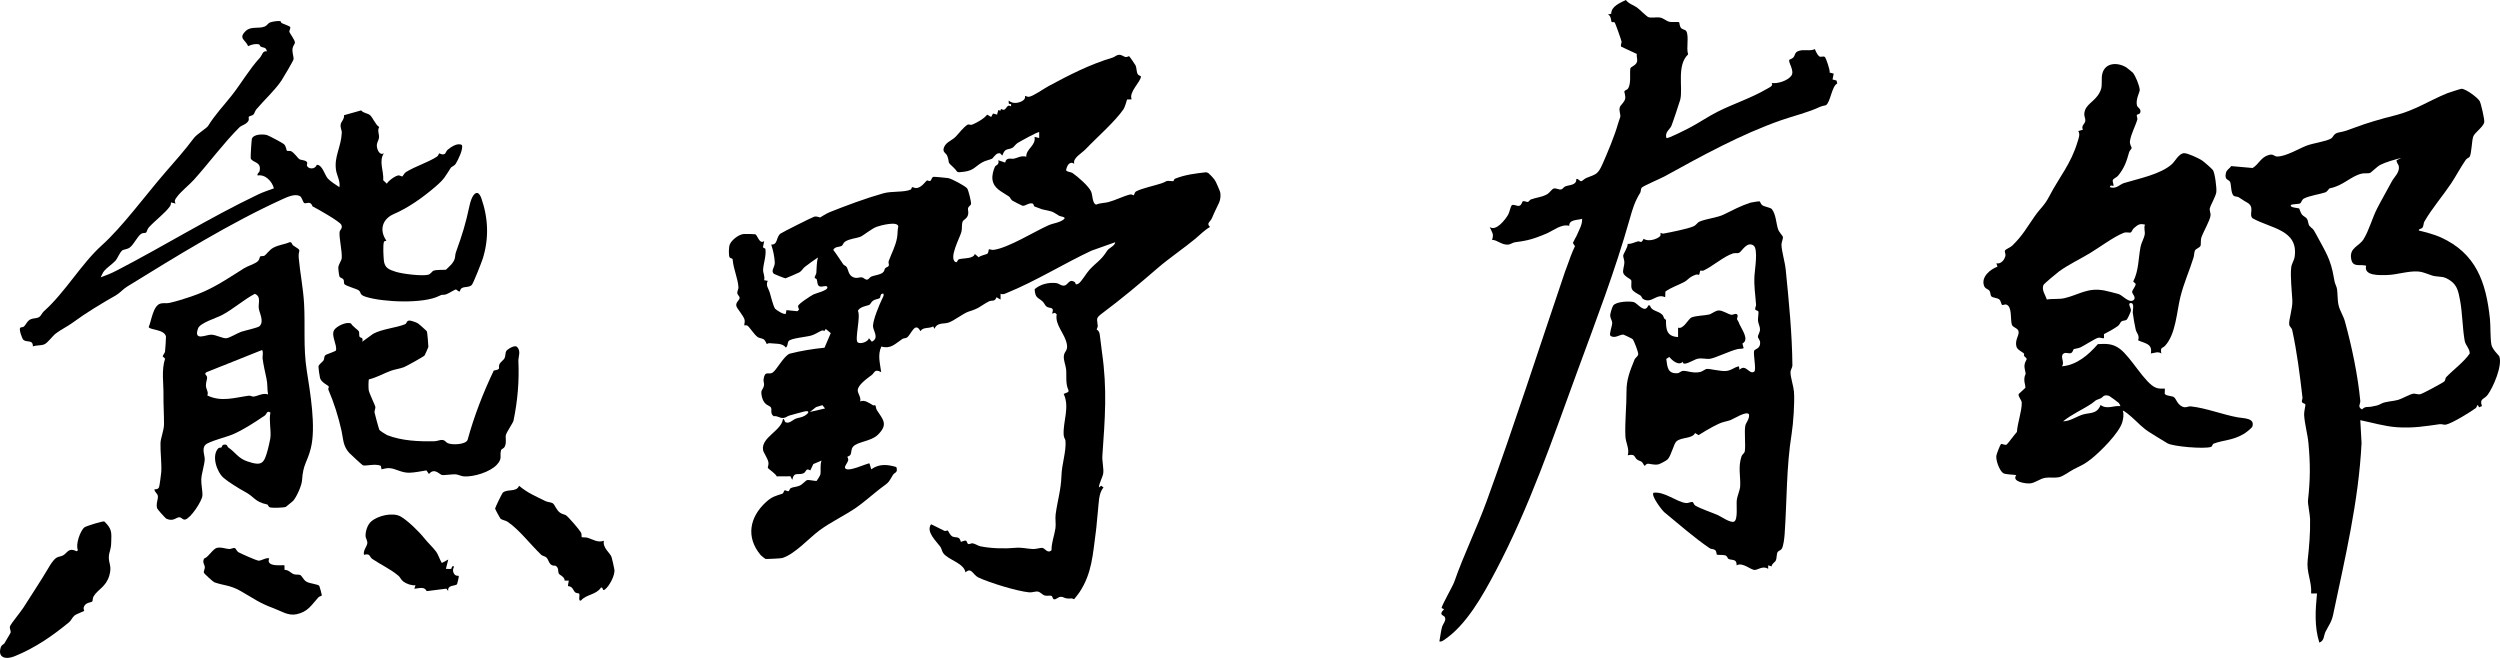 <svg width="171" height="45" viewBox="0 0 171 45" fill="none" xmlns="http://www.w3.org/2000/svg">
<g clip-path="url(#clip0_831_4196)">
<path d="M114.853 1.521C114.877 1.543 114.879 1.792 114.982 1.912C115.086 2.032 115.278 2.017 115.342 2.132C115.546 2.502 115.32 3.293 115.469 3.719C114.665 4.466 115.127 6.012 114.928 6.822C114.893 6.965 114.392 8.459 114.322 8.614C114.205 8.873 113.864 9.031 113.981 9.44C114.054 9.517 115.366 8.843 115.56 8.742C116.186 8.417 116.851 7.958 117.498 7.634C118.571 7.096 119.799 6.701 120.836 6.09C120.997 5.995 121.319 5.884 121.184 5.677C121.598 5.738 122.244 5.529 122.51 5.202C122.792 4.856 122.288 4.269 122.392 4.087C122.403 4.068 122.596 4.016 122.671 3.922C122.804 3.759 122.747 3.612 122.976 3.505C123.325 3.342 123.782 3.529 124.138 3.36C124.19 3.496 124.315 3.764 124.423 3.844C124.569 3.951 124.696 3.797 124.832 3.906C124.881 3.946 125.205 4.826 125.142 4.961L125.425 5.038L125.345 5.435L125.619 5.509L125.669 5.713C125.293 5.871 125.2 7.03 124.886 7.199C124.745 7.231 124.599 7.256 124.466 7.319C123.659 7.697 122.683 7.926 121.844 8.219C119.091 9.18 116.399 10.662 113.847 12.069C113.613 12.198 112.371 12.732 112.292 12.836C112.212 12.941 112.249 13.088 112.193 13.179C111.808 13.806 111.673 14.275 111.473 14.98C110.455 18.577 109.183 21.873 107.892 25.395C106.203 29.998 104.624 34.673 102.284 39.099C101.426 40.72 100.284 42.791 98.737 43.798C98.64 43.861 98.574 43.897 98.453 43.874C98.516 43.566 98.553 43.195 98.633 42.893C98.691 42.676 98.965 42.417 98.813 42.191C98.73 42.066 98.374 42.071 98.773 41.672L98.608 41.59C98.587 41.444 99.369 40.098 99.471 39.804C100.132 37.906 101.001 36.166 101.693 34.264C103.58 29.08 105.279 23.794 107.051 18.574C107.1 18.431 107.135 18.358 107.168 18.264C107.337 17.786 107.508 17.294 107.729 16.837L107.585 16.621C107.636 16.515 107.688 16.409 107.741 16.306C107.803 16.187 107.801 16.228 107.882 16.035C108.033 15.669 108.228 15.382 108.218 14.967C107.889 15.068 107.325 15.007 107.335 15.447C106.797 15.294 106.211 15.798 105.756 15.986C104.906 16.336 104.533 16.456 103.62 16.571C103.455 16.592 103.33 16.724 103.135 16.733C102.699 16.754 102.397 16.401 102.055 16.407C102.209 15.993 102.036 15.878 101.896 15.526C102.324 15.85 102.971 15.017 103.163 14.673C103.25 14.515 103.328 14.097 103.412 14.038C103.543 13.946 103.748 14.123 103.919 14.076C104.09 14.028 104.108 13.801 104.149 13.777C104.259 13.715 104.408 13.828 104.499 13.814C104.583 13.801 104.629 13.676 104.7 13.647C105.015 13.522 105.515 13.479 105.845 13.273C105.994 13.18 106.154 12.926 106.275 12.895C106.455 12.848 106.619 13.001 106.799 12.953C106.891 12.928 106.962 12.786 107.078 12.744C107.375 12.637 107.848 12.672 107.818 12.243C107.972 12.2 108.039 12.413 108.164 12.393C108.231 12.382 108.389 12.22 108.507 12.172C109.152 11.915 109.287 11.945 109.595 11.257C109.935 10.5 110.442 9.287 110.668 8.479C110.709 8.334 110.82 8.033 110.825 8.006C110.867 7.812 110.719 7.59 110.795 7.335C110.841 7.181 111.119 6.995 111.165 6.737C111.196 6.559 111.087 6.273 111.105 6.248C111.231 6.078 111.377 6.244 111.479 5.696C111.53 5.419 111.475 4.852 111.515 4.683C111.549 4.544 111.928 4.488 111.98 4.19C112.008 4.031 111.926 3.852 111.958 3.69L110.893 3.193C110.823 3.081 110.933 2.937 110.915 2.844C110.89 2.717 110.49 1.575 110.437 1.528C110.398 1.493 110.268 1.533 110.236 1.5C110.191 1.454 110.214 1.067 109.979 0.991L110.207 0.943C110.201 0.434 110.814 0.198 111.208 0C111.417 0.272 111.728 0.341 111.974 0.516C112.144 0.637 112.643 1.142 112.756 1.176C112.982 1.243 113.289 1.159 113.535 1.197C113.781 1.234 113.982 1.45 114.199 1.494C114.361 1.527 114.811 1.485 114.853 1.521Z" fill="black"/>
<path d="M120.37 13.774C120.397 13.791 120.42 13.952 120.547 14.041C120.699 14.147 121.1 14.192 121.19 14.3C121.477 14.646 121.485 15.286 121.623 15.688C121.686 15.875 121.943 16.14 121.952 16.203C121.971 16.334 121.846 16.577 121.852 16.756C121.868 17.189 122.093 17.936 122.144 18.45C122.36 20.625 122.583 22.843 122.6 25.006C122.601 25.138 122.466 25.289 122.47 25.488C122.479 25.832 122.677 26.427 122.706 26.777C122.766 27.509 122.659 28.976 122.549 29.665C122.178 31.973 122.232 34.231 122.068 36.551C122.051 36.793 121.987 37.381 121.863 37.549C121.787 37.653 121.634 37.676 121.585 37.77C121.507 37.921 121.542 38.175 121.461 38.345C121.402 38.468 121.185 38.554 121.178 38.744L120.945 38.669L120.944 38.91C120.578 38.672 120.249 38.983 120.024 38.984C119.737 38.986 119.202 38.431 118.785 38.67C118.802 38.188 118.457 38.351 118.223 38.225C118.154 38.187 118.166 38.032 117.991 37.983C117.836 37.939 117.472 37.972 117.433 37.938C117.401 37.91 117.423 37.71 117.311 37.621C117.212 37.542 117.046 37.57 116.948 37.503C115.88 36.776 114.843 35.862 113.845 35.041C113.676 34.902 112.91 33.896 113.1 33.705C113.837 33.596 114.672 34.331 115.319 34.409C115.479 34.428 115.639 34.315 115.767 34.339C115.837 34.352 115.853 34.518 115.948 34.576C116.319 34.802 117.088 35.049 117.524 35.245C117.73 35.338 118.401 35.809 118.624 35.671C118.881 35.511 118.759 34.561 118.793 34.235C118.827 33.912 119.013 33.54 119.028 33.261C119.064 32.592 118.872 31.932 119.124 31.203C119.169 31.072 119.321 31.015 119.346 30.858C119.411 30.447 119.296 29.492 119.383 29.1C119.423 28.917 119.694 28.621 119.628 28.338C119.461 28.081 118.574 28.662 118.347 28.743C118.202 28.794 118.05 28.823 117.903 28.863C117.663 28.927 117.411 29.052 117.127 29.204C116.811 29.373 116.487 29.572 116.183 29.763L115.943 29.619C115.754 30.024 115.019 29.884 114.669 30.189C114.483 30.35 114.32 31.155 114.063 31.424C113.986 31.505 113.541 31.738 113.44 31.761C113.127 31.831 112.832 31.694 112.671 31.725C112.591 31.741 112.52 31.86 112.499 31.86C112.452 31.86 112.374 31.65 112.292 31.59C112.203 31.525 112.076 31.513 111.972 31.428C111.756 31.254 111.875 31.026 111.34 31.142C111.47 30.691 111.193 30.289 111.176 29.823C111.138 28.806 111.258 27.771 111.253 26.786C111.248 25.958 111.482 25.389 111.802 24.598C111.859 24.457 112.047 24.378 112.056 24.219C112.063 24.104 111.768 23.265 111.653 23.18C111.614 23.152 111.086 22.895 111.053 22.891C110.792 22.857 110.467 23.195 110.148 22.964C110.054 22.82 110.29 22.278 110.274 22.063C110.262 21.909 110.137 21.764 110.137 21.572C110.136 21.446 110.273 20.997 110.345 20.898C110.544 20.62 111.475 20.581 111.764 20.668C111.998 20.738 112.513 21.496 112.741 20.892L112.859 20.892C112.953 21.294 113.406 21.233 113.704 21.53C113.814 21.64 113.782 21.822 113.954 21.871C113.946 22.54 114.003 23.015 114.78 23.054L114.781 22.413C115.16 22.544 115.473 21.798 115.716 21.707C116.037 21.588 116.568 21.586 116.881 21.518C117.085 21.473 117.325 21.245 117.555 21.235C117.829 21.222 118.242 21.515 118.427 21.531C118.569 21.543 118.798 21.358 118.855 21.585C118.875 21.666 118.78 21.789 118.823 21.858C118.98 22.11 118.881 21.955 118.978 22.173C119.134 22.525 119.678 23.245 119.181 23.495L119.265 23.816C119.148 23.875 118.985 23.846 118.844 23.879C118.301 24.007 117.296 24.505 116.943 24.544C116.676 24.573 116.413 24.472 116.104 24.541C115.85 24.599 115.091 25.116 115.1 24.737C114.844 25.049 114.367 24.656 114.182 24.415L113.974 24.549C114.047 25.094 114.056 25.575 114.746 25.527C114.875 25.519 114.964 25.371 115.14 25.368C115.447 25.363 115.771 25.541 116.258 25.452C116.45 25.416 116.634 25.242 116.755 25.233C116.942 25.218 117.667 25.397 118.02 25.378C118.438 25.355 118.59 25.12 118.943 25.057L118.982 25.294C119.416 24.849 119.648 25.658 119.988 25.421C120.149 25.309 119.911 24.248 119.983 23.991C120.015 23.875 120.427 23.858 120.393 23.414C120.38 23.245 120.239 23.137 120.241 23.028C120.243 22.901 120.383 22.734 120.385 22.534C120.387 22.339 120.267 22.143 120.249 21.95C120.232 21.777 120.296 21.412 120.279 21.326C120.26 21.23 120.075 21.245 120.057 21.158C120.037 21.06 120.121 20.931 120.114 20.839C120.063 20.079 119.965 19.624 120.005 18.852C120.028 18.431 120.268 17.059 119.952 16.8C119.496 16.471 119.141 17.198 118.96 17.29C118.846 17.347 118.671 17.291 118.545 17.331C117.909 17.532 117.184 18.194 116.516 18.508C116.441 18.543 116.32 18.494 116.313 18.501C116.259 18.553 116.263 18.75 116.212 18.799C116.204 18.806 116.079 18.759 116.001 18.786C115.531 18.948 115.463 19.14 115.238 19.266C114.821 19.499 114.313 19.65 113.913 19.943L113.9 20.331C113.284 20.034 112.979 20.81 112.383 20.448C112.309 20.403 112.283 20.264 112.214 20.216C112.044 20.1 111.71 19.969 111.621 19.769C111.527 19.555 111.635 19.273 111.563 19.146C111.528 19.086 111.095 18.892 111.032 18.671C110.979 18.487 111.1 18.195 111.107 17.969C111.113 17.787 111.021 17.609 111.027 17.483C111.034 17.359 111.344 16.924 111.334 16.682C111.6 16.698 111.817 16.559 112.032 16.51C112.199 16.473 112.242 16.71 112.425 16.332C112.715 16.545 113.298 16.383 113.531 16.174C113.626 16.088 113.563 15.949 113.581 15.926C113.588 15.918 113.704 15.991 113.767 15.98C114.259 15.889 115.399 15.665 115.822 15.486C116.025 15.4 116.114 15.215 116.223 15.168C116.702 14.958 117.466 14.89 117.895 14.678C118.488 14.384 119.084 14.073 119.726 13.863C119.802 13.838 120.343 13.757 120.37 13.774Z" fill="black"/>
<path d="M167.659 12.545C167.09 13.395 166.348 14.255 165.83 15.15C165.76 15.271 165.784 15.454 165.692 15.573C165.615 15.673 165.435 15.637 165.446 15.766C165.917 15.883 166.503 16.033 166.942 16.232C169.36 17.328 170.048 19.292 170.312 21.812C170.36 22.271 170.329 23.129 170.411 23.571C170.474 23.91 170.925 24.299 170.956 24.388C171.173 25.01 170.542 26.485 170.156 27.006C169.92 27.326 169.572 27.25 169.767 27.775L169.566 27.86L169.488 27.699C169.418 27.731 169.398 27.874 169.344 27.913C168.959 28.195 167.734 28.95 167.304 29.044C167.155 29.077 167.03 28.992 166.882 29.013C165.884 29.157 165.031 29.296 163.962 29.223C163.109 29.165 162.275 28.909 161.444 28.74L161.53 30.302C161.333 34.296 160.399 38.164 159.584 42.054C159.479 42.556 159.272 42.795 159.063 43.215C158.935 43.473 158.995 43.821 158.643 43.955C158.295 42.867 158.374 41.711 158.483 40.591L158.082 40.592C158.135 39.76 157.751 39.17 157.846 38.313C157.945 37.427 158.03 36.438 158.01 35.507C158.003 35.196 157.843 34.445 157.866 34.235C158.027 32.776 158.03 31.759 157.898 30.312C157.844 29.712 157.635 28.988 157.602 28.377C157.59 28.136 157.703 27.76 157.688 27.67C157.675 27.59 157.484 27.601 157.45 27.489C157.425 27.409 157.501 27.286 157.49 27.192C157.312 25.663 157.114 24.061 156.782 22.554C156.756 22.435 156.601 22.342 156.583 22.205C156.539 21.866 156.825 21.121 156.796 20.534C156.766 19.934 156.645 18.898 156.72 18.287C156.752 18.022 156.917 17.824 156.955 17.561C157.22 15.706 155.307 15.627 154.075 14.93C153.789 14.67 154.27 14.16 153.695 13.849C153.416 13.697 153.294 13.586 153.118 13.487C153.014 13.429 152.848 13.467 152.759 13.365C152.595 13.177 152.618 12.651 152.545 12.457C152.47 12.257 152.127 12.36 152.255 11.82C152.306 11.606 152.509 11.528 152.616 11.361L154.082 11.491C154.516 11.221 154.644 10.744 155.2 10.596C155.525 10.51 155.535 10.711 155.776 10.706C156.375 10.696 157.219 10.175 157.766 9.964C158.209 9.793 159.087 9.681 159.441 9.477C159.613 9.379 159.594 9.132 159.982 9.058C160.41 8.977 160.55 8.92 160.965 8.763C161.919 8.401 162.873 8.13 163.849 7.884C165.167 7.551 166.136 6.892 167.388 6.379C167.488 6.339 168.316 6.072 168.367 6.072C168.656 6.073 169.456 6.661 169.61 6.916C169.697 7.061 169.956 8.195 169.923 8.355C169.851 8.71 169.256 9.063 169.163 9.356C169.068 9.654 169.055 10.495 168.926 10.72C168.888 10.786 168.734 10.824 168.659 10.933C168.3 11.45 167.985 12.056 167.659 12.545ZM164.245 10.802C163.786 10.918 163.205 11.078 162.787 11.289C162.647 11.36 162.155 11.816 162.112 11.831C161.962 11.881 161.73 11.827 161.521 11.88C160.763 12.072 160.286 12.701 159.339 12.886C159.298 12.893 159.199 13.11 159.036 13.163C158.615 13.299 158.001 13.377 157.6 13.574C157.439 13.654 157.4 13.872 157.343 13.905C157.236 13.967 156.876 13.951 156.721 14.006C156.521 14.203 157.214 14.221 157.264 14.263C157.288 14.284 157.357 14.556 157.453 14.675C157.555 14.801 157.721 14.849 157.799 14.969C157.887 15.104 157.878 15.346 157.963 15.445C158.215 15.736 158.145 15.501 158.423 16.026C159.042 17.194 159.423 17.683 159.645 19.047C159.714 19.47 159.736 19.372 159.827 19.667C159.909 19.928 159.864 20.496 159.962 20.893C160.053 21.267 160.29 21.612 160.391 21.98C160.878 23.755 161.274 25.666 161.444 27.421C161.463 27.625 161.226 27.838 161.563 28.003C161.796 27.767 161.949 27.863 162.166 27.822C162.496 27.759 162.658 27.737 162.861 27.619C163.145 27.456 163.686 27.452 164.022 27.355C164.292 27.278 164.797 26.984 165.043 26.933C165.203 26.899 165.35 26.999 165.545 26.964C165.697 26.937 167.047 26.205 167.175 26.104C167.272 26.028 167.256 25.862 167.313 25.803C167.82 25.275 168.491 24.802 168.929 24.184C168.937 23.848 168.643 23.627 168.586 23.316C168.43 22.46 168.432 21.382 168.264 20.521C168.161 19.991 168.088 19.534 167.627 19.209C167.148 18.872 166.981 18.959 166.534 18.889C166.228 18.841 165.835 18.604 165.405 18.571C164.715 18.519 163.961 18.798 163.248 18.813C162.771 18.822 161.662 18.884 161.843 18.173C161.4 18.056 160.927 18.318 160.821 17.709C160.685 16.932 161.362 16.861 161.672 16.356C162.047 15.745 162.265 14.902 162.603 14.244C162.914 13.638 163.269 13.037 163.589 12.428C163.754 12.114 164.127 11.815 164.085 11.409C164.068 11.234 163.91 11.137 163.926 10.962L164.245 10.802Z" fill="black"/>
<path d="M145.893 4.978C146.083 5.225 146.329 5.827 146.359 6.149C146.371 6.278 146.059 6.815 146.17 7.221C146.211 7.369 146.484 7.444 146.39 7.711C146.354 7.814 146.192 7.815 146.168 7.854C146.12 7.93 146.221 8.071 146.194 8.168C146.071 8.615 145.78 9.106 145.69 9.639C145.652 9.866 145.808 10.065 145.807 10.121C145.805 10.19 145.665 10.294 145.635 10.401C145.458 11.043 145.308 11.489 144.876 12.02C144.788 12.129 144.561 12.206 144.518 12.319C144.478 12.424 144.598 12.628 144.555 12.724C144.549 12.735 144.337 12.601 144.315 12.803C144.761 12.952 144.988 12.611 145.275 12.523C146.262 12.219 147.765 11.934 148.55 11.235C148.785 11.025 149.036 10.489 149.393 10.477C149.634 10.469 150.373 10.818 150.6 10.96C150.732 11.041 151.292 11.536 151.365 11.636C151.497 11.819 151.639 12.904 151.594 13.159C151.54 13.466 151.224 13.984 151.153 14.242C151.111 14.392 151.226 14.57 151.198 14.759C151.147 15.114 150.702 15.868 150.579 16.229C150.508 16.435 150.556 16.724 150.519 16.805C150.444 16.966 150.193 17.002 150.131 17.147C150.074 17.282 150.086 17.461 150.04 17.61C149.77 18.485 149.375 19.357 149.138 20.311C148.886 21.328 148.827 22.869 148.081 23.66C147.919 23.832 147.745 23.731 147.836 24.175C147.585 24.015 147.379 24.154 147.117 24.174C147.246 23.497 146.714 23.498 146.249 23.279C146.363 22.91 146.141 22.812 146.079 22.529C146.005 22.189 145.921 21.727 145.88 21.385C145.864 21.253 146.036 20.687 145.717 20.732C145.52 20.76 145.774 21.071 145.757 21.244C145.748 21.331 145.529 21.806 145.476 21.853C145.368 21.95 145.22 21.914 145.12 21.977C145.027 22.035 144.994 22.203 144.873 22.291C144.591 22.496 144.223 22.694 143.91 22.855L143.915 23.134C143.781 23.157 143.642 23.069 143.512 23.102C143.324 23.149 142.592 23.616 142.329 23.749C142.165 23.832 141.869 23.861 141.85 23.877C141.796 23.92 141.785 24.081 141.675 24.14C141.503 24.232 141.275 24.047 141.113 24.212C140.905 24.422 141.25 24.784 141.034 25.055C142.047 24.976 142.853 24.273 143.493 23.538C144.084 23.504 144.507 23.498 144.993 23.857C145.767 24.429 146.709 26.215 147.457 26.517C147.665 26.601 147.861 26.582 148.077 26.578L148.067 26.942C148.22 27.115 148.571 27.057 148.716 27.18C148.853 27.296 148.93 27.662 149.281 27.817C149.521 27.923 149.655 27.775 149.858 27.797C150.885 27.907 152.05 28.364 153.051 28.545C153.461 28.62 154.237 28.583 154.066 29.163C154.029 29.287 153.594 29.613 153.465 29.686C152.681 30.139 152.141 30.077 151.419 30.343C151.321 30.379 151.335 30.533 151.229 30.569C150.77 30.723 148.643 30.544 148.255 30.322C147.911 30.124 147.465 29.835 147.09 29.607C146.544 29.273 146.262 28.928 145.808 28.527C145.733 28.461 145.253 28.04 145.196 28.1C145.292 28.311 145.227 28.679 145.157 28.901C144.925 29.637 143.696 30.857 143.086 31.353C142.595 31.753 142.392 31.818 141.859 32.088C141.549 32.244 141.134 32.587 140.815 32.645C140.511 32.7 140.199 32.635 139.892 32.683C139.523 32.741 139.191 33.047 138.83 33.067C138.526 33.084 137.582 32.941 137.912 32.504C137.678 32.438 137.161 32.481 136.992 32.343C136.748 32.143 136.518 31.508 136.548 31.182C136.558 31.067 136.815 30.413 136.867 30.375C136.932 30.327 137.134 30.479 137.258 30.408C137.306 30.381 137.846 29.657 137.957 29.545C137.994 28.953 138.291 28.13 138.289 27.562C138.288 27.347 138.023 27.136 138.079 26.95L138.54 26.521C138.532 26.308 138.441 26.115 138.466 25.895C138.512 25.473 138.62 25.779 138.493 25.235C138.402 24.841 138.639 24.617 138.625 24.547C138.612 24.482 138.49 24.415 138.445 24.332C138.424 24.292 138.465 24.213 138.447 24.192C138.347 24.072 137.996 23.944 137.929 23.718C137.799 23.285 138.102 22.966 138.074 22.695C138.046 22.425 137.676 22.421 137.608 22.197C137.499 21.842 137.649 20.936 137.213 20.828C137.128 20.806 136.994 20.89 136.946 20.856C136.872 20.805 136.87 20.588 136.757 20.486C136.615 20.359 136.28 20.381 136.192 20.251C136.132 20.163 136.162 20.002 136.076 19.886C135.992 19.769 135.777 19.76 135.703 19.533C135.506 18.93 136.136 18.421 136.628 18.239L136.551 18.009C136.866 18.089 137.13 17.75 137.175 17.47C137.194 17.356 137.092 17.223 137.147 17.128C137.197 17.043 137.518 16.918 137.632 16.807C138.365 16.098 138.634 15.556 139.192 14.765C139.566 14.234 139.83 14.078 140.172 13.423C140.864 12.095 141.659 11.21 142.112 9.679C142.184 9.434 142.296 9.199 142.153 8.961L142.472 8.872C142.325 8.598 142.615 8.473 142.634 8.276C142.657 8.032 142.484 7.923 142.616 7.54C142.794 7.025 143.474 6.847 143.717 6.078C143.787 5.856 143.744 5.373 143.772 5.174C143.896 4.303 144.758 4.211 145.429 4.602C145.468 4.626 145.875 4.954 145.893 4.978ZM146.717 15.366C146.343 15.268 146.234 15.377 145.956 15.607C145.864 15.683 145.824 15.848 145.755 15.892C145.654 15.955 145.48 15.842 145.247 15.932C144.59 16.189 143.587 16.933 142.946 17.32C142.282 17.721 141.488 18.095 140.833 18.569C140.686 18.677 139.796 19.418 139.766 19.503C139.64 19.856 139.905 20.171 140.001 20.487C140.379 20.421 140.849 20.481 141.216 20.394C142.225 20.153 142.786 19.654 143.936 19.869C144.19 19.917 144.622 20.039 144.898 20.108C145.161 20.174 145.618 20.751 145.92 20.536C146.161 20.365 145.838 20.1 145.837 19.971C145.836 19.839 146.085 19.594 146.081 19.415L145.912 19.257C146.296 18.509 146.258 17.681 146.416 16.868C146.47 16.59 146.651 16.329 146.7 16.023C146.73 15.833 146.624 15.585 146.717 15.366ZM144.928 27.565C144.886 27.518 144.298 27.086 144.258 27.075C143.856 26.956 143.844 27.191 143.669 27.255C143.185 27.43 143.411 27.376 143.064 27.608C142.431 28.03 141.708 28.334 141.114 28.819C141.58 28.819 142.031 28.491 142.453 28.358C142.923 28.21 143.433 28.351 143.68 27.7C144.111 28.027 144.551 27.729 145.036 27.778C145.047 27.77 144.958 27.599 144.928 27.565Z" fill="black"/>
<path d="M18.415 38.189C18.139 38.841 19.409 38.617 19.456 38.669L19.464 38.981C19.733 38.968 19.887 39.195 20.092 39.274C20.231 39.328 20.401 39.282 20.521 39.325C20.645 39.368 20.748 39.656 20.948 39.779C21.199 39.933 21.772 39.951 21.843 40.082C21.875 40.141 22.028 40.715 22.009 40.742C21.997 40.76 21.839 40.791 21.773 40.865C21.298 41.392 21.06 41.852 20.278 42.015C19.699 42.135 19.23 41.793 18.721 41.607C17.682 41.227 17.322 40.907 16.407 40.398C15.713 40.011 15.267 40.049 14.657 39.827C14.58 39.798 13.958 39.233 13.945 39.174C13.918 39.054 14.019 38.92 14.011 38.793C14.001 38.608 13.819 38.479 13.961 38.207C14.278 38.099 14.557 37.529 14.855 37.47C15.158 37.41 15.392 37.533 15.657 37.552C15.797 37.562 15.972 37.462 16.047 37.48C16.132 37.5 16.18 37.691 16.31 37.772C16.448 37.858 17.547 38.336 17.659 38.348C17.885 38.372 18.157 38.128 18.415 38.189Z" fill="black"/>
<path d="M6.314 41.136C6.251 41.225 5.831 41.176 5.723 41.552C5.696 41.646 5.769 41.776 5.762 41.785C5.74 41.815 5.235 41.987 5.087 42.111C4.933 42.24 4.868 42.444 4.731 42.556C3.58 43.505 2.374 44.333 0.985 44.893C0.423 45.12 -0.182 45.016 0.052 44.277C0.103 44.116 0.273 44.054 0.295 44.014C0.378 43.857 0.724 43.306 0.73 43.261C0.75 43.119 0.636 42.992 0.686 42.837C0.743 42.664 1.432 41.831 1.598 41.567C2.146 40.695 2.755 39.792 3.29 38.887C3.398 38.706 3.613 38.319 3.854 38.155C3.988 38.063 4.178 38.07 4.322 37.983C4.642 37.791 4.681 37.432 5.247 37.707L5.33 37.629C5.149 37.259 5.491 36.295 5.774 36.072C5.891 35.979 7.05 35.627 7.134 35.666C7.682 36.196 7.623 36.426 7.607 37.104C7.595 37.623 7.459 37.752 7.445 38.07C7.423 38.553 7.671 38.718 7.475 39.375C7.24 40.159 6.696 40.3 6.404 40.788C6.326 40.919 6.351 41.083 6.314 41.136Z" fill="black"/>
<path d="M38.721 35.25C38.908 35.389 39.627 36.224 39.744 36.431C39.798 36.528 39.767 36.718 39.791 36.742C39.811 36.761 40.08 36.749 40.19 36.782C40.574 36.898 40.874 37.139 41.306 36.987C41.201 37.478 41.743 37.825 41.831 38.104C41.874 38.241 42.002 38.807 42.023 38.955C42.081 39.351 41.683 40.077 41.388 40.313C41.178 40.48 41.278 40.132 41.107 40.191C40.769 40.698 40.104 40.646 39.744 41.071C39.518 41.167 39.686 40.681 39.613 40.602C39.59 40.576 39.428 40.583 39.342 40.517C39.23 40.429 39.21 40.25 39.059 40.153C38.81 39.993 38.816 40.293 38.904 39.71L38.624 39.716C38.624 39.442 38.277 39.344 38.223 39.232C38.146 39.072 38.239 38.836 38.004 38.702C37.94 38.665 37.818 38.739 37.662 38.594C37.524 38.465 37.498 38.255 37.388 38.145C37.278 38.035 37.108 38.033 37.022 37.951C36.275 37.237 35.527 36.238 34.72 35.689C34.573 35.59 34.342 35.58 34.224 35.464C34.192 35.432 33.866 34.824 33.865 34.786C33.863 34.726 34.338 33.753 34.385 33.707C34.681 33.418 35.339 33.693 35.503 33.224C36.035 33.69 36.696 33.976 37.327 34.282C37.474 34.353 37.695 34.346 37.818 34.431C37.946 34.519 38.05 34.88 38.303 35.066C38.46 35.181 38.631 35.184 38.721 35.25Z" fill="black"/>
<path d="M29.009 36.799C29.248 37.104 29.597 37.422 29.815 37.714C30 37.962 30.062 38.257 30.222 38.509L30.661 38.27L30.501 38.909C30.613 38.9 30.743 38.933 30.848 38.91C30.931 38.892 30.854 38.666 31.061 38.75C30.981 38.917 30.949 39.036 31.038 39.211C31.153 39.438 31.353 39.366 31.381 39.392C31.402 39.412 31.281 39.93 31.264 39.954C31.157 40.105 30.58 39.983 30.66 40.431L30.531 40.265L29.187 40.431C29.012 40.083 28.657 40.255 28.34 40.27L28.42 40.032C28.155 40.06 27.803 39.938 27.591 39.779C27.415 39.646 27.383 39.49 27.261 39.388C26.686 38.904 26.073 38.645 25.459 38.227C25.262 38.093 25.349 37.833 24.898 37.948C24.819 37.672 25.097 37.374 25.123 37.169C25.148 36.972 25.005 36.834 25.004 36.642C25.002 36.313 25.138 35.894 25.385 35.673C25.839 35.267 26.86 35.027 27.399 35.326C27.877 35.592 28.685 36.387 29.009 36.799Z" fill="black"/>
<path d="M77.234 3.845C77.267 3.865 77.654 4.425 77.677 4.482C77.752 4.663 77.728 4.902 77.817 5.065C77.877 5.175 78.041 5.189 78.04 5.232C78.031 5.596 77.195 6.29 77.404 6.797L77.092 6.805C77.045 6.966 76.931 7.353 76.844 7.478C76.24 8.346 75.018 9.404 74.251 10.211C73.983 10.492 73.352 10.819 73.481 11.202C73.158 10.985 72.969 11.343 72.922 11.639C72.956 11.762 73.243 11.757 73.365 11.839C73.71 12.074 74.496 12.749 74.641 13.125C74.736 13.37 74.719 13.932 74.978 13.995C75.243 13.878 75.552 13.893 75.82 13.822C76.295 13.696 76.827 13.419 77.303 13.3C77.397 13.276 77.534 13.368 77.555 13.355C77.579 13.34 77.593 13.152 77.723 13.084C78.125 12.875 78.958 12.703 79.427 12.546C79.904 12.387 79.627 12.34 80.25 12.394C80.289 12.398 80.278 12.261 80.384 12.219C81.056 11.949 81.792 11.86 82.504 11.782L82.647 11.835C82.972 12.134 83.132 12.309 83.29 12.723C83.356 12.896 83.382 12.937 83.432 13.06C83.524 13.289 83.486 13.642 83.385 13.864C83.224 14.22 83.072 14.489 82.904 14.904C82.792 15.183 82.485 15.263 82.766 15.525C82.405 15.725 82.091 16.052 81.763 16.327C81.033 16.938 79.975 17.655 79.19 18.332C77.885 19.457 76.785 20.386 75.407 21.417C74.907 21.791 75.054 21.789 75.087 22.293C75.093 22.386 75.018 22.476 75.013 22.538C75.011 22.559 75.177 22.585 75.221 22.873C75.281 23.268 75.315 23.67 75.372 24.068C75.745 26.639 75.58 28.619 75.401 31.188C75.378 31.517 75.503 32.071 75.463 32.365C75.428 32.633 75.183 33.024 75.164 33.346L75.323 33.224L75.481 33.344C75.132 33.736 75.163 34.425 75.098 34.946C75.043 35.388 75.02 35.901 74.957 36.359C74.748 37.894 74.7 39.21 73.838 40.508C73.8 40.566 73.498 40.966 73.472 40.981C73.447 40.994 73.35 40.924 73.286 40.931C72.806 40.982 72.804 40.824 72.561 40.822C72.373 40.821 72.23 41.036 72.086 40.99C71.997 40.962 71.987 40.793 71.946 40.769C71.849 40.712 71.618 40.775 71.459 40.733C71.32 40.696 71.163 40.501 71.002 40.467C70.831 40.431 70.61 40.537 70.399 40.517C69.572 40.44 67.685 39.86 66.926 39.502C66.537 39.318 66.453 38.77 66.039 39.15C65.931 38.506 64.852 38.303 64.516 37.83C64.421 37.696 64.41 37.523 64.314 37.391C64.03 37.003 63.328 36.376 63.679 35.866C63.73 35.856 64.448 36.251 64.598 36.311C64.68 36.343 64.8 36.268 64.825 36.283C64.864 36.307 64.976 36.62 65.161 36.704C65.288 36.762 65.447 36.731 65.558 36.788C65.69 36.855 65.702 37.045 65.725 37.062C65.745 37.075 65.949 36.957 66.065 36.981C66.147 36.997 66.14 37.191 66.243 37.216C66.309 37.232 66.437 37.145 66.539 37.165C66.73 37.204 66.888 37.331 67.06 37.367C67.781 37.518 68.747 37.539 69.444 37.472C69.888 37.43 70.224 37.534 70.637 37.553C70.881 37.564 71.136 37.465 71.287 37.474C71.478 37.485 71.65 37.902 71.925 37.632C71.915 37.116 72.121 36.632 72.192 36.139C72.237 35.831 72.165 35.496 72.205 35.19C72.329 34.247 72.572 33.52 72.603 32.541C72.63 31.713 72.938 30.9 72.879 30.143C72.872 30.055 72.767 29.943 72.755 29.746C72.699 28.825 73.185 27.852 72.756 26.945L73.074 26.81L73.087 26.698C72.864 26.224 72.968 25.761 72.921 25.255C72.895 24.968 72.715 24.609 72.775 24.292C72.827 24.015 73.046 23.981 72.975 23.557C72.852 22.818 72.136 22.228 72.279 21.498L72.162 21.398L71.961 21.452C72.142 20.962 71.817 21.12 71.595 20.978C71.484 20.907 71.421 20.716 71.313 20.619C70.977 20.317 70.815 20.413 70.769 19.78C71.171 19.437 71.716 19.304 72.243 19.363C72.454 19.387 72.567 19.565 72.796 19.534C73.073 19.496 73.108 19.041 73.506 19.291C73.598 19.348 73.506 19.55 73.781 19.39C73.951 19.292 74.33 18.655 74.522 18.45C75.01 17.927 75.326 17.795 75.718 17.165C75.859 16.937 76.242 16.848 76.282 16.568L74.656 17.146C72.795 18.016 70.838 19.233 68.893 20.026C68.739 20.089 68.603 20.172 68.44 20.091L68.438 20.491L68.16 20.33C68.04 20.675 67.845 20.508 67.643 20.615C66.987 20.962 67.041 21.071 66.257 21.312C65.901 21.421 65.239 21.958 64.857 22.073C64.521 22.174 64.109 22.039 63.916 22.493L63.833 22.328C63.525 22.498 63.153 22.346 62.956 22.652C62.587 21.948 62.323 22.897 62.031 23.089C61.946 23.144 61.807 23.128 61.724 23.183C61.213 23.523 60.947 23.883 60.283 23.703C60.016 24.284 60.195 24.852 60.274 25.456C59.813 25.203 59.836 25.491 59.627 25.649C59.345 25.863 58.665 26.332 58.669 26.698C58.672 26.94 58.916 27.176 58.835 27.459C59.136 27.32 59.458 27.571 59.718 27.723C59.759 27.746 59.852 27.703 59.862 27.714C59.915 27.768 59.915 27.952 59.972 28.041C60.409 28.713 60.77 29.03 60.039 29.744C59.581 30.191 58.66 30.205 58.358 30.546C58.196 30.729 58.257 30.928 58.178 31.088C58.119 31.209 57.979 31.213 57.968 31.233C57.951 31.263 58.039 31.389 58.019 31.483C57.987 31.633 57.773 31.875 57.794 31.981C57.879 32.403 59.402 31.626 59.474 31.702L59.594 32.101C60.145 31.708 60.7 31.764 61.311 31.947C61.441 32.347 61.175 32.32 61.087 32.471C60.712 33.117 60.782 32.976 60.197 33.428C59.699 33.814 59.052 34.388 58.544 34.735C57.782 35.255 56.83 35.707 56.07 36.264C55.333 36.805 54.371 37.911 53.495 38.172C53.42 38.195 52.408 38.249 52.355 38.229C52.321 38.215 52.068 38.013 52.03 37.968C51.006 36.752 51.267 35.375 52.391 34.345C52.804 33.968 53.039 33.926 53.502 33.772C53.619 33.733 53.603 33.55 53.686 33.538C53.761 33.528 53.871 33.633 53.956 33.585C53.995 33.564 54.002 33.433 54.093 33.385C54.229 33.312 54.507 33.307 54.703 33.215C54.903 33.122 55.102 32.869 55.209 32.839C55.328 32.807 55.811 32.921 55.858 32.893C55.879 32.88 56.101 32.517 56.112 32.462C56.165 32.182 56.076 31.804 56.194 31.504L55.632 31.742L55.427 32.176C55.068 31.978 55.189 32.3 54.918 32.389C54.555 32.508 54.304 32.249 54.191 32.823L54.068 32.578L53.129 32.584C53.068 32.409 52.557 32.075 52.522 32.008C52.498 31.962 52.592 31.783 52.56 31.622C52.504 31.331 52.219 30.956 52.191 30.776C52.057 29.907 53.46 29.465 53.553 28.66C53.688 28.645 53.625 28.848 53.761 28.895C54.004 28.979 54.237 28.71 54.433 28.635C54.613 28.567 54.832 28.562 55.047 28.433C55.34 28.257 55.421 28.051 54.997 28.149C54.637 28.233 54.356 28.332 53.996 28.423C53.851 28.46 53.763 28.572 53.593 28.587C53.304 28.613 53.188 28.42 52.929 28.471C52.66 28.302 52.815 28.024 52.734 27.875C52.652 27.722 52.261 27.744 52.121 27.168C51.984 26.604 52.197 26.708 52.258 26.357C52.284 26.212 52.206 26.093 52.229 25.936C52.319 25.317 52.576 25.648 52.832 25.496C53.113 25.329 53.595 24.364 54.011 24.193C54.786 23.994 55.576 23.867 56.397 23.783L56.824 22.785L56.473 22.491C56.407 22.739 56.332 22.559 56.2 22.615C55.969 22.713 55.765 22.87 55.49 22.951C55.156 23.049 54.094 23.134 53.946 23.328C53.846 23.458 53.905 23.667 53.752 23.773C53.514 23.445 53.028 23.526 52.627 23.473C52.564 23.465 52.465 23.537 52.441 23.524C52.424 23.515 52.363 23.294 52.235 23.21C52.113 23.128 51.953 23.14 51.828 23.057C51.585 22.892 51.283 22.385 51.124 22.274C51.06 22.228 50.926 22.266 50.912 22.252C50.892 22.231 50.965 22.008 50.93 21.876C50.851 21.57 50.392 21.101 50.362 20.914C50.322 20.657 50.594 20.531 50.59 20.372C50.588 20.261 50.443 20.17 50.43 20.048C50.417 19.92 50.521 19.779 50.511 19.651C50.458 18.976 50.183 18.487 50.111 17.736C50.104 17.663 49.951 17.671 49.911 17.611C49.826 17.483 49.847 16.896 49.913 16.731C50.039 16.416 50.514 16.043 50.868 16.005C50.95 15.996 51.627 16.008 51.663 16.023C51.814 16.086 51.949 16.741 52.27 16.488L52.185 16.919L52.352 17.014C52.426 17.484 52.215 18.023 52.196 18.455C52.187 18.663 52.337 18.926 52.266 19.166L52.512 19.21C52.358 19.536 52.57 19.736 52.647 19.995C52.725 20.256 52.875 20.897 53.012 21.111C53.05 21.17 53.63 21.566 53.75 21.457L53.792 21.212L54.545 21.288L54.654 21.175C54.635 21.097 54.585 21.011 54.59 20.932C54.599 20.787 55.453 20.237 55.641 20.139C55.794 20.059 56.632 19.872 56.593 19.652C56.558 19.454 56.215 19.684 56.032 19.573C55.882 19.482 55.918 19.236 55.865 19.111C55.835 19.04 55.739 19.047 55.727 19.009C55.705 18.934 55.83 18.755 55.837 18.676C55.869 18.321 55.844 17.959 55.952 17.608C55.643 17.809 55.337 18.037 55.044 18.261C54.912 18.362 54.858 18.518 54.686 18.624C54.619 18.665 53.781 19.027 53.73 19.037C53.689 19.045 52.98 18.762 52.946 18.735C52.692 18.538 53.001 18.278 52.995 17.973C52.987 17.594 52.873 17.087 52.751 16.729C53.226 16.756 53.067 16.201 53.397 15.972C53.547 15.867 55.569 14.853 55.694 14.821C55.883 14.772 56.062 14.886 56.101 14.872C56.138 14.858 56.488 14.616 56.755 14.51C57.874 14.063 59.209 13.564 60.414 13.224C61.013 13.055 61.849 13.173 62.3 12.963C62.355 12.938 62.345 12.804 62.402 12.803C62.501 12.802 62.571 12.895 62.756 12.852C63.081 12.776 63.309 12.396 63.41 12.341C63.444 12.323 63.558 12.418 63.635 12.369C63.714 12.318 63.733 12.123 63.843 12.095C63.893 12.083 64.737 12.162 64.858 12.182C65.089 12.22 66.031 12.724 66.154 12.887C66.243 13.004 66.445 13.835 66.419 13.956C66.401 14.043 66.263 14.105 66.221 14.218C66.171 14.354 66.303 14.559 66.167 14.809C66.07 14.987 65.891 15.047 65.85 15.145C65.762 15.358 65.821 15.619 65.763 15.852C65.666 16.241 64.871 17.66 65.359 17.928C65.542 17.958 65.428 17.774 65.629 17.723C65.92 17.649 66.579 17.711 66.679 17.369L66.944 17.599C67.066 17.469 67.46 17.416 67.539 17.349C67.621 17.28 67.617 17.067 67.642 17.048C67.657 17.037 67.853 17.107 67.96 17.092C68.971 16.954 70.701 15.865 71.721 15.407C72.035 15.266 72.479 15.236 72.76 15.005C72.977 14.827 72.537 14.817 72.447 14.76C71.87 14.395 71.995 14.481 71.297 14.322C71.267 14.316 70.782 14.14 70.755 14.123C70.706 14.092 70.709 13.943 70.624 13.921C70.364 13.85 70.143 14.106 69.938 14.073C69.899 14.067 69.291 13.754 69.242 13.72C69.129 13.642 69.109 13.507 69.017 13.443C68.537 13.105 67.974 12.921 67.884 12.278C67.846 12.009 67.944 11.63 68.063 11.386C68.095 11.321 68.386 11.259 68.279 10.961L68.756 11.12C68.82 10.729 69.166 10.889 69.345 10.855C69.582 10.811 69.851 10.62 70.196 10.718C70.178 10.175 70.882 9.953 70.761 9.36L71.08 9.44L71.08 9.04C71.02 8.977 69.779 9.674 69.613 9.774C69.462 9.864 69.351 10.065 69.236 10.118C68.896 10.275 68.751 10.105 68.558 10.641L68.398 10.477L68.253 10.495C68.119 10.515 67.906 10.829 67.86 10.854C67.737 10.919 67.41 10.978 67.183 11.107C66.711 11.373 66.621 11.648 65.978 11.742C65.322 11.837 65.552 11.758 65.243 11.479C64.706 10.994 65.003 11.201 64.784 10.642C64.734 10.514 64.51 10.413 64.536 10.217C64.598 9.749 65.093 9.631 65.358 9.361C65.579 9.137 65.906 8.687 66.194 8.521C66.252 8.487 66.383 8.571 66.51 8.52C66.802 8.403 67.348 8.094 67.517 7.84L67.796 7.999L67.923 7.765L68.198 7.84L68.286 7.525L68.424 7.575L68.474 7.446C68.872 7.713 68.785 7.045 69.159 7.278L69.157 7.119C68.966 7.13 68.986 7.048 69 6.878C69.242 7.117 69.669 7.064 69.939 6.897C70.18 6.747 70.093 6.588 70.121 6.556C70.13 6.547 70.272 6.638 70.379 6.622C70.686 6.576 71.407 6.057 71.728 5.885C73.141 5.127 74.542 4.404 76.106 3.938C76.242 3.898 76.363 3.772 76.49 3.754C76.724 3.721 76.812 3.859 76.983 3.9C77.076 3.923 77.211 3.831 77.234 3.845ZM60.541 18.356C60.603 18.281 60.751 18.264 60.793 18.175C60.824 18.11 60.746 17.969 60.789 17.851C60.982 17.321 61.252 16.855 61.36 16.252C61.406 15.996 61.381 15.736 61.443 15.483C61.387 15.11 60.233 15.418 59.977 15.508C59.611 15.638 59.061 16.113 58.838 16.201C58.6 16.295 58.103 16.324 57.797 16.532C57.676 16.614 57.659 16.764 57.579 16.813C57.414 16.914 57.104 16.848 56.996 17.096C57.245 17.41 57.45 17.757 57.68 18.083C57.727 18.15 57.85 18.177 57.901 18.25C58.032 18.436 58.02 18.801 58.335 18.95C58.613 19.081 58.773 18.946 58.95 18.973C59.096 18.994 59.187 19.163 59.338 19.122C59.422 19.1 59.496 18.955 59.615 18.91C59.835 18.827 60.202 18.797 60.388 18.641C60.515 18.536 60.486 18.422 60.541 18.356ZM60.435 20.091C60.191 20.041 60.244 20.322 60.174 20.39C60.122 20.441 59.861 20.471 59.735 20.552C59.589 20.646 59.553 20.79 59.476 20.844C59.377 20.912 58.799 20.962 58.682 21.266C58.889 21.64 58.442 23.257 58.669 23.42C58.856 23.555 59.371 23.387 59.435 23.134L59.636 23.374C60.129 23.122 59.768 22.695 59.719 22.369C59.661 21.982 60.152 20.827 60.341 20.438C60.398 20.322 60.462 20.232 60.435 20.091ZM56.433 27.938L56.251 27.713L55.819 27.845L55.393 28.179L56.433 27.938Z" fill="black"/>
<path d="M19.194 1.456C19.213 1.464 19.219 1.557 19.278 1.585C19.379 1.632 19.814 1.785 19.847 1.845C19.897 1.935 19.774 2.081 19.793 2.184C19.808 2.261 20.174 2.731 20.174 2.914C20.174 3.006 20.037 3.133 20.012 3.31C19.972 3.591 20.086 3.846 20.084 4.039C20.084 4.125 19.379 5.32 19.25 5.511C18.793 6.191 18.083 6.829 17.534 7.478C17.442 7.587 17.407 7.766 17.333 7.837C17.241 7.925 17.07 7.921 17.014 7.994C16.987 8.029 17.058 8.153 16.983 8.279C16.842 8.515 16.514 8.572 16.37 8.716C15.29 9.794 14.302 11.14 13.264 12.295C12.952 12.643 12.358 13.109 12.092 13.485C11.976 13.649 11.904 13.719 12.012 13.924L11.693 13.844C11.697 13.946 11.675 14.043 11.615 14.126C11.288 14.581 10.576 15.111 10.17 15.566C10.079 15.667 10.034 15.882 9.993 15.91C9.925 15.955 9.773 15.911 9.644 16.002C9.398 16.175 9.151 16.721 8.886 16.923C8.702 17.063 8.444 17.06 8.368 17.123C8.177 17.282 8.043 17.67 7.905 17.825C7.718 18.035 7.311 18.311 7.128 18.527C7.022 18.652 6.967 18.827 6.889 18.969C7.266 18.838 7.629 18.687 7.984 18.503C11.241 16.816 14.346 14.88 17.666 13.296C18.007 13.133 18.381 13.014 18.735 12.883C18.613 12.405 18.149 11.908 17.615 12.002C17.576 11.858 17.729 11.813 17.755 11.702C17.907 11.032 17.246 11.14 17.149 10.826C17.128 10.757 17.206 9.557 17.228 9.494C17.337 9.169 17.976 9.164 18.257 9.238C18.38 9.27 19.304 9.766 19.407 9.849C19.589 9.998 19.573 10.274 19.629 10.31C19.687 10.347 19.825 10.294 19.913 10.343C20.148 10.472 20.37 10.814 20.46 10.877C20.594 10.971 20.865 10.93 20.987 11.077C21.061 11.165 20.964 11.261 20.997 11.34C21.104 11.59 21.57 11.586 21.66 11.278C22.034 11.235 22.214 11.973 22.415 12.204C22.575 12.387 22.998 12.663 23.216 12.804C23.29 12.392 23.04 12.01 22.984 11.636C22.843 10.704 23.332 10.077 23.378 9.08C23.387 8.882 23.244 8.722 23.314 8.46C23.357 8.301 23.557 8.148 23.532 7.88L24.702 7.551C24.869 7.75 25.134 7.734 25.305 7.872C25.493 8.023 25.679 8.537 25.938 8.688C25.798 8.93 25.934 9.133 25.925 9.378C25.917 9.62 25.744 9.739 25.78 10.033C25.808 10.271 25.986 10.655 26.259 10.482C25.89 11.034 26.261 11.686 26.213 12.331L26.46 12.563C26.564 12.365 27.049 12.011 27.258 11.997C27.351 11.991 27.474 12.083 27.527 12.067C27.545 12.061 27.654 11.84 27.765 11.771C28.408 11.372 29.286 11.108 29.892 10.711C29.994 10.645 30.011 10.506 30.03 10.492C30.061 10.471 30.253 10.63 30.421 10.525C30.49 10.481 30.53 10.315 30.621 10.241C30.858 10.049 31.292 9.75 31.585 9.915C31.729 10.135 31.316 10.981 31.175 11.196C31.069 11.358 30.881 11.407 30.846 11.46C30.423 12.102 30.417 12.224 29.785 12.767C28.902 13.526 27.921 14.216 26.936 14.641C26.154 14.979 25.927 15.729 26.419 16.448C26.443 16.506 26.293 16.458 26.262 16.544C26.183 16.763 26.229 17.531 26.255 17.805C26.306 18.334 26.608 18.442 27.077 18.592C27.53 18.736 28.825 18.892 29.265 18.797C29.491 18.748 29.507 18.569 29.679 18.508C29.876 18.439 30.469 18.468 30.505 18.448C30.53 18.435 30.878 18.083 30.903 18.052C31.209 17.668 31.083 17.536 31.194 17.228C31.637 15.997 31.847 15.318 32.115 14.066C32.165 13.833 32.352 13.107 32.692 13.209C32.797 13.278 32.88 13.431 32.92 13.546C33.401 14.914 33.453 16.307 33.022 17.688C32.947 17.927 32.369 19.401 32.266 19.495C32.068 19.677 31.794 19.588 31.592 19.704C31.468 19.776 31.468 19.919 31.456 19.927C31.375 19.984 31.242 19.8 31.182 19.799C31.112 19.797 30.641 20.102 30.501 20.138C30.204 20.214 30.328 20.094 30.036 20.242C28.959 20.79 26.214 20.672 25.04 20.308C24.54 20.154 24.738 20.01 24.532 19.857C24.398 19.757 23.659 19.562 23.555 19.433C23.51 19.377 23.545 19.223 23.498 19.131C23.433 19.005 23.26 19.019 23.219 18.909C23.19 18.829 23.134 18.395 23.14 18.299C23.155 18.066 23.365 17.833 23.375 17.645C23.402 17.132 23.197 16.331 23.225 15.882C23.236 15.712 23.473 15.628 23.34 15.366C23.228 15.145 21.702 14.274 21.382 14.119C21.231 13.689 20.939 13.966 20.815 13.891C20.707 13.826 20.666 13.486 20.497 13.404C20.161 13.242 19.662 13.471 19.345 13.614C15.749 15.245 12.061 17.529 8.688 19.608C8.417 19.776 8.186 20.054 7.922 20.203C6.945 20.758 5.886 21.397 4.977 22.065C4.582 22.355 4.173 22.535 3.81 22.816C3.582 22.992 3.253 23.463 3.028 23.554C2.789 23.651 2.498 23.599 2.248 23.695C2.264 23.212 1.831 23.439 1.609 23.252C1.5 23.161 1.292 22.539 1.377 22.422C1.406 22.382 1.571 22.388 1.629 22.339C1.788 22.205 1.851 21.945 2.108 21.834C2.29 21.755 2.507 21.791 2.679 21.684C2.799 21.61 2.878 21.4 3.004 21.288C4.462 19.993 5.547 18.055 6.974 16.77C8.371 15.512 9.946 13.366 11.257 11.848C11.96 11.035 12.624 10.301 13.261 9.445C13.451 9.189 14.141 8.763 14.231 8.617C14.725 7.82 15.284 7.249 15.857 6.521C16.527 5.668 17.042 4.749 17.773 3.953C17.946 3.764 17.956 3.451 18.255 3.514C18.198 3.204 18.022 3.283 17.837 3.189C17.777 3.158 17.776 3.051 17.718 3.037C17.453 2.974 17.207 3.05 16.973 3.156C16.783 2.704 16.276 2.626 16.815 2.114C17.171 1.774 17.689 1.988 18.114 1.812C18.272 1.747 18.318 1.598 18.476 1.533C18.604 1.48 19.068 1.402 19.194 1.456Z" fill="black"/>
<path d="M20.042 16.78C20.738 17.224 20.376 16.998 20.432 17.63C20.522 18.65 20.739 19.704 20.799 20.772C20.884 22.271 20.737 23.766 20.98 25.332C21.21 26.809 21.629 29.192 21.259 30.665C21.018 31.626 20.727 31.732 20.659 32.86C20.638 33.211 20.284 34 20.05 34.259C20.029 34.283 19.585 34.652 19.557 34.667C19.433 34.732 18.628 34.751 18.486 34.711C18.333 34.667 18.348 34.523 18.278 34.507C17.38 34.311 17.452 34.001 16.716 33.617C16.413 33.459 15.6 32.953 15.302 32.695C14.822 32.279 14.45 31.16 14.936 30.66C14.994 30.6 15.083 30.642 15.134 30.608C15.214 30.555 15.159 30.436 15.334 30.413C15.58 30.381 15.521 30.544 15.62 30.611C16.106 30.937 16.29 31.348 16.917 31.559C17.917 31.895 18.056 31.719 18.316 30.762C18.354 30.622 18.475 30.105 18.491 29.976C18.561 29.412 18.385 28.801 18.495 28.219C18.261 28.043 18.233 28.342 18.115 28.421C17.41 28.891 16.691 29.38 15.909 29.716C15.523 29.882 14.276 30.197 14.054 30.422C13.783 30.697 14.016 31.164 14.003 31.427C13.983 31.809 13.791 32.367 13.767 32.783C13.749 33.093 13.869 33.632 13.844 33.909C13.809 34.291 13.039 35.45 12.672 35.535C12.505 35.575 12.423 35.398 12.286 35.382C12.065 35.358 11.883 35.7 11.391 35.486C11.307 35.449 10.768 34.837 10.748 34.769C10.652 34.449 10.831 34.142 10.797 33.921C10.768 33.735 10.545 33.646 10.571 33.465C10.718 33.469 10.805 33.463 10.877 33.33C10.909 33.271 11.024 32.406 11.031 32.282C11.065 31.702 10.96 30.883 10.978 30.308C10.989 29.95 11.214 29.456 11.218 29.021C11.223 28.352 11.173 27.708 11.182 27.005C11.191 26.197 11.035 25.317 11.292 24.532L11.129 24.378C11.145 24.266 11.266 24.177 11.288 24.051C11.304 23.957 11.363 23.074 11.353 23.023C11.255 22.514 10.22 22.578 10.173 22.368C10.357 21.948 10.464 20.917 10.967 20.767C11.178 20.704 11.377 20.763 11.563 20.723C12.04 20.623 12.585 20.446 13.052 20.291C14.505 19.808 15.441 19.132 16.707 18.342C16.942 18.195 17.409 18.061 17.613 17.888C17.771 17.755 17.755 17.574 17.791 17.545C17.844 17.502 18 17.536 18.093 17.488C18.183 17.442 18.429 17.089 18.68 16.953C19.081 16.735 19.411 16.737 19.82 16.564C19.97 16.55 19.976 16.738 20.042 16.78ZM17.752 22.311C18.087 21.992 17.741 21.415 17.7 21.085C17.656 20.735 17.878 20.277 17.428 20.099C16.652 20.509 15.956 21.141 15.19 21.549C14.806 21.753 13.681 22.082 13.546 22.466C13.227 23.368 14.086 22.886 14.449 22.892C14.787 22.897 15.224 23.16 15.486 23.134C15.71 23.112 16.232 22.786 16.496 22.695C16.734 22.612 17.637 22.42 17.752 22.311ZM17.931 23.938L14.131 25.455C13.914 25.59 14.156 25.649 14.166 25.811C14.175 25.946 14.075 26.163 14.086 26.379C14.099 26.655 14.283 26.812 14.181 27.05C15.145 27.516 16.056 27.194 17.022 27.065C17.128 27.05 17.248 27.134 17.338 27.127C17.593 27.109 17.976 26.853 18.335 26.977C18.267 26.618 18.311 26.288 18.232 25.918C18.13 25.434 18.028 25.01 17.961 24.524C17.94 24.373 18.029 24.129 17.931 23.938Z" fill="black"/>
<path d="M29.2 22.668C29.227 22.714 29.308 23.676 29.301 23.729C29.297 23.761 29.06 24.29 29.04 24.315C28.97 24.399 27.805 25.045 27.635 25.112C27.356 25.223 27.003 25.258 26.697 25.374C26.204 25.562 25.753 25.825 25.232 25.95C25.195 26.01 25.2 26.584 25.221 26.694C25.265 26.921 25.663 27.738 25.676 27.83C25.692 27.936 25.605 28.072 25.618 28.212C25.626 28.292 25.919 29.355 25.951 29.408C25.979 29.456 26.41 29.735 26.477 29.762C27.484 30.156 28.651 30.206 29.739 30.18C29.92 30.176 30.096 30.065 30.297 30.099C30.45 30.124 30.512 30.268 30.642 30.319C30.95 30.443 31.824 30.416 31.98 30.099C32.429 28.461 33.042 26.878 33.774 25.346C34.325 25.252 34.051 25.175 34.16 24.921C34.232 24.752 34.451 24.642 34.522 24.475C34.587 24.324 34.555 24.137 34.625 24.017C34.697 23.892 35.161 23.605 35.333 23.703C35.672 23.984 35.443 24.403 35.457 24.696C35.522 26.078 35.403 27.415 35.127 28.761C35.09 28.938 34.654 29.541 34.6 29.76C34.558 29.935 34.656 30.218 34.545 30.506C34.471 30.701 34.307 30.688 34.275 30.792C34.154 31.18 34.401 31.337 33.985 31.785C33.522 32.285 32.419 32.626 31.745 32.587C31.539 32.575 31.341 32.455 31.161 32.443C30.967 32.429 30.345 32.518 30.236 32.492C30.04 32.444 29.721 31.973 29.34 32.422L29.168 32.176C28.816 32.231 28.333 32.332 27.988 32.335C27.421 32.34 27.063 32.037 26.614 32.02C26.422 32.012 26.278 32.066 26.099 32.103L26.047 31.86C25.673 31.694 24.982 31.897 24.821 31.826C24.764 31.8 23.979 31.076 23.894 30.985C23.449 30.502 23.486 30.023 23.355 29.442C23.148 28.519 22.849 27.55 22.462 26.658C22.43 26.584 22.512 26.477 22.485 26.434C22.427 26.34 21.986 26.171 21.892 25.861C21.864 25.773 21.779 25.17 21.783 25.09C21.792 24.917 22.029 24.798 22.131 24.65C22.193 24.56 22.152 24.385 22.256 24.295C22.343 24.22 22.961 24.037 22.982 23.965C23.065 23.558 22.627 22.952 22.857 22.574C23.009 22.324 23.689 21.974 24.015 22.131C24.072 22.285 24.509 22.588 24.539 22.652C24.6 22.78 24.544 22.952 24.596 23.037C24.651 23.126 24.873 23.05 24.779 23.375L25.52 22.835C26.143 22.491 27.142 22.42 27.717 22.171C27.824 22.124 27.798 21.949 27.98 21.926C28.093 21.911 28.48 22.05 28.587 22.119C28.676 22.176 29.171 22.62 29.2 22.668Z" fill="black"/>
</g>
<defs>
<clipPath id="clip0_831_4196">
<rect width="171" height="45" fill="white"/>
</clipPath>
</defs>
</svg>
